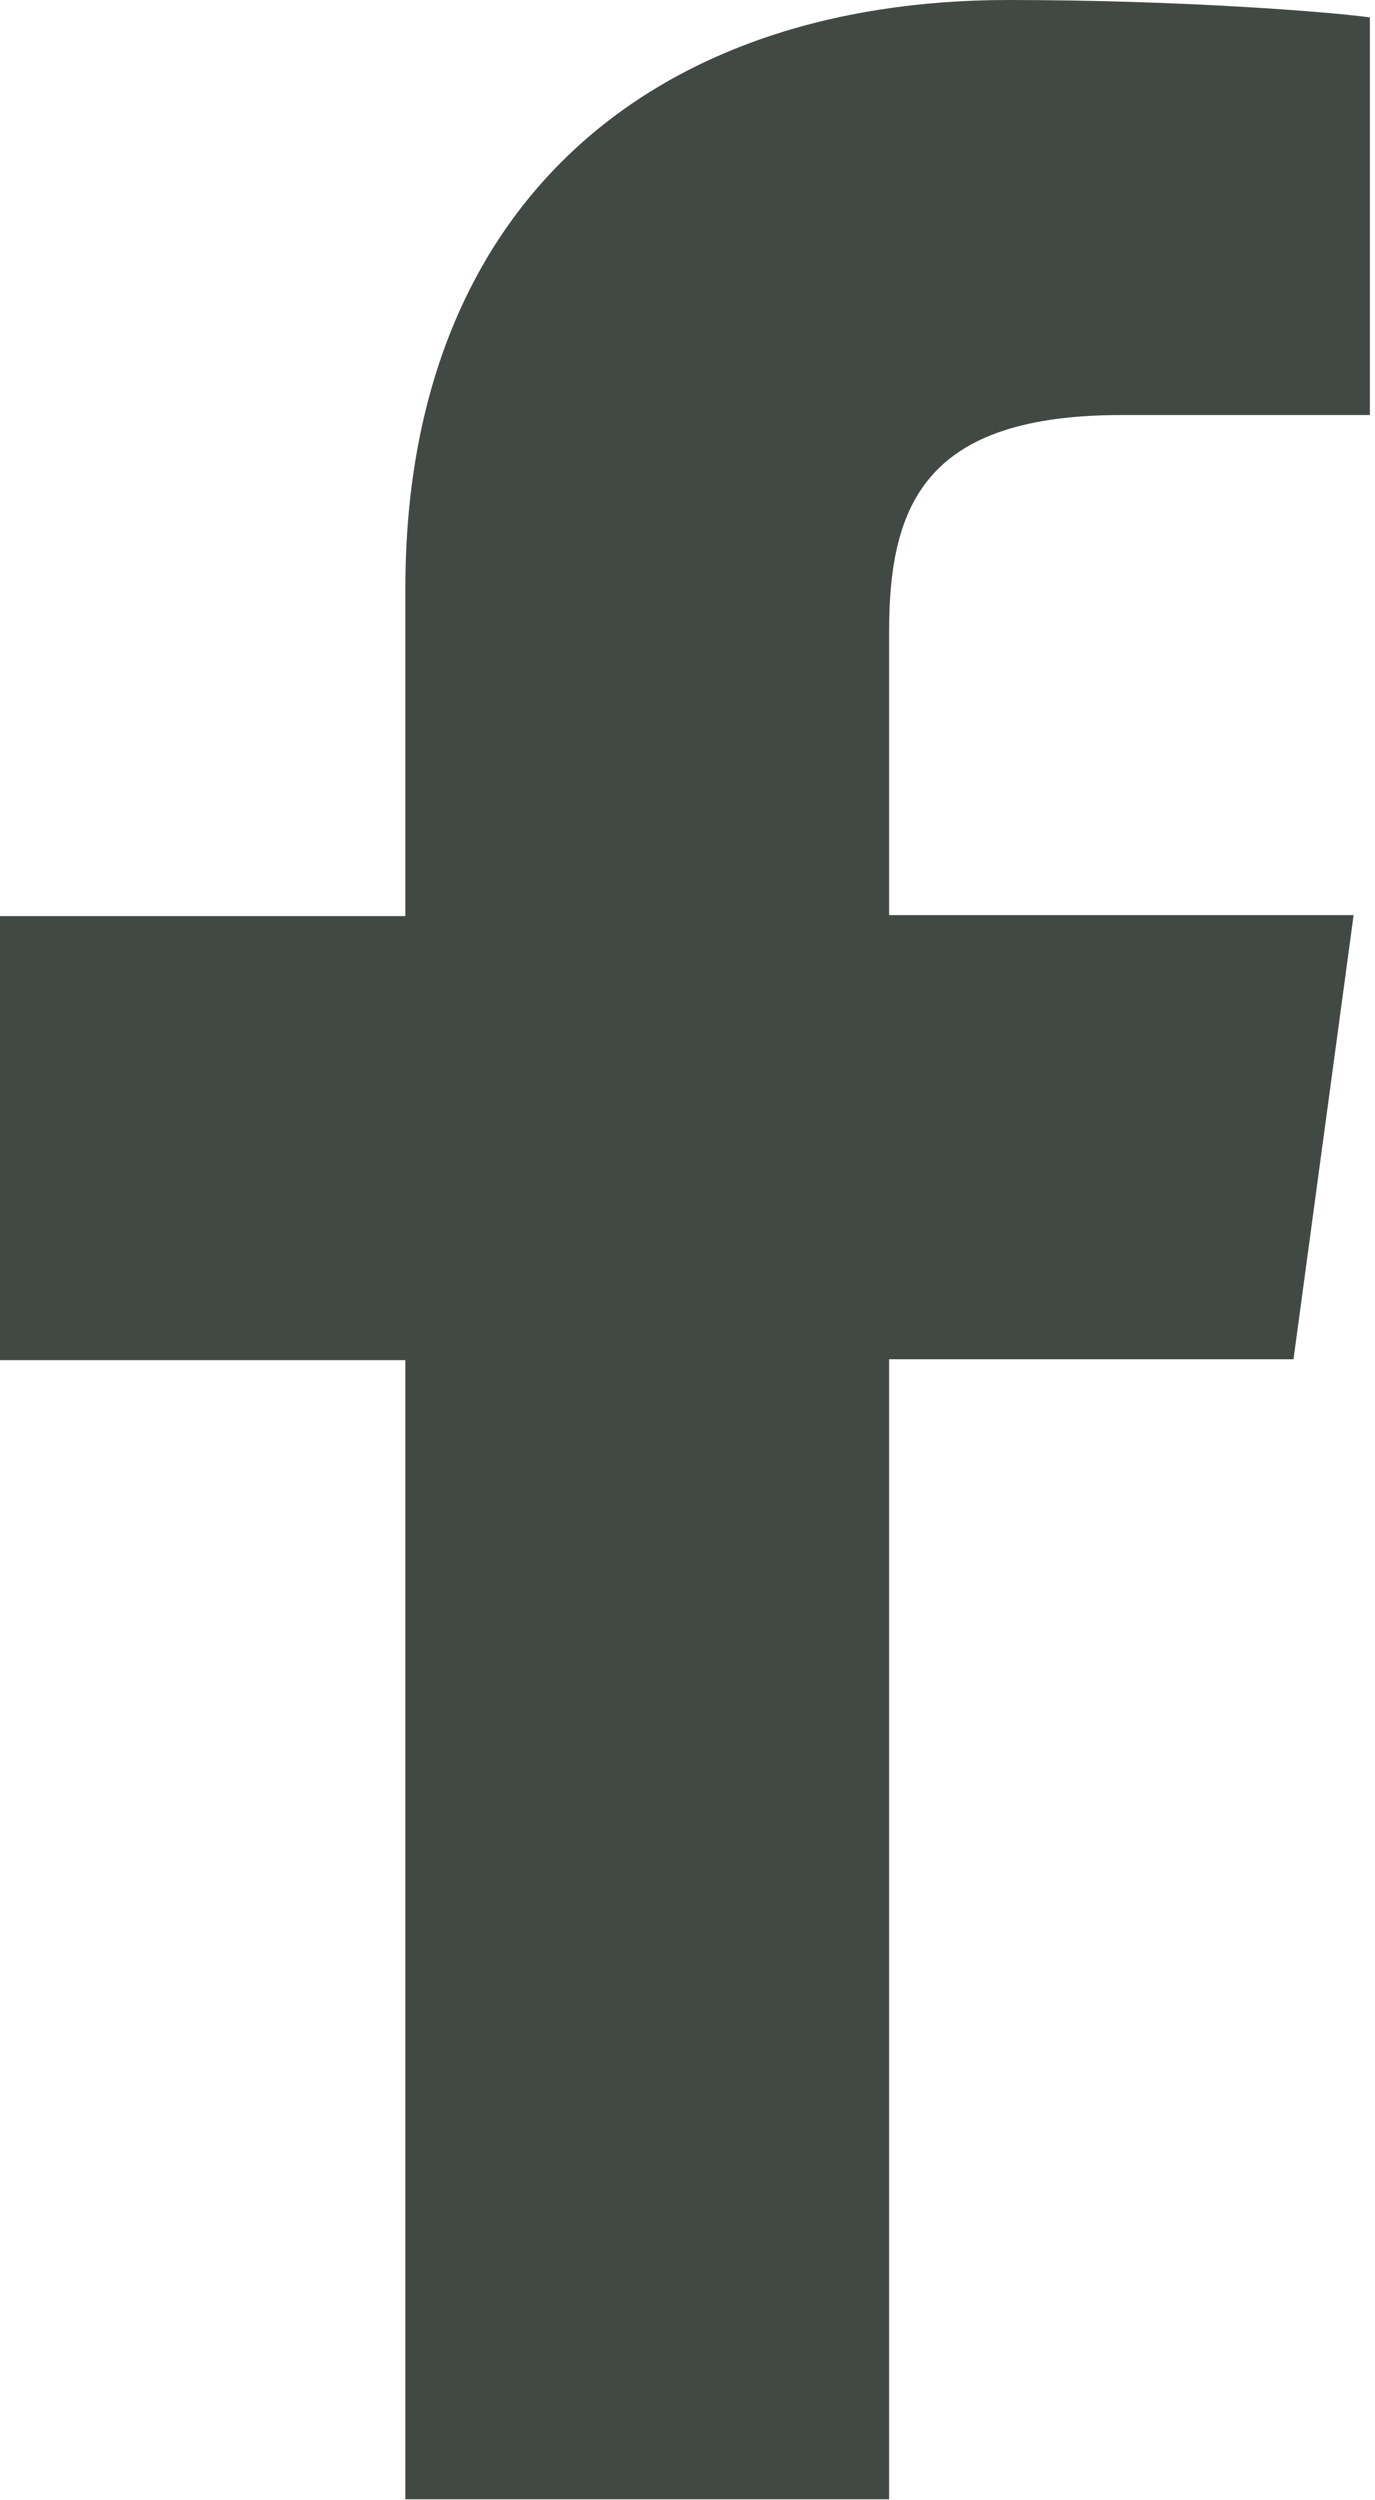 <?xml version="1.0" encoding="UTF-8"?>
<svg width="11px" height="20px" viewBox="0 0 11 20" version="1.1" xmlns="http://www.w3.org/2000/svg" xmlns:xlink="http://www.w3.org/1999/xlink">
    <!-- Generator: sketchtool 63.1 (101010) - https://sketch.com -->
    <title>8D792C3E-F8F2-4DF8-9360-E35C7412CA1F</title>
    <desc>Created with sketchtool.</desc>
    <g id="Page-1" stroke="none" stroke-width="1" fill="none" fill-rule="evenodd">
        <g id="VILA-PLANINKA-web--HOME" transform="translate(-1186, -6895)" fill="#424944" fill-rule="nonzero">
            <g id="Noga_3-Copy" transform="translate(466, 6563)">
                <g id="Noga_OK">
                    <g id="icon_facebook" transform="translate(720, 332)">
                        <path d="M7.113,19.992 L7.113,10.873 L10.348,10.873 L10.829,7.32 L7.113,7.32 L7.113,5.05 C7.113,4.023 7.415,3.32 8.971,3.32 L10.959,3.32 L10.959,0.139 C10.617,0.093 9.436,2.1947266e-14 8.067,2.1947266e-14 C5.199,2.1947266e-14 3.243,1.66 3.243,4.703 L3.243,7.328 L0,7.328 L0,10.88 L3.243,10.88 L3.243,19.992 L7.113,19.992 L7.113,19.992 Z" id="f"></path>
                    </g>
                </g>
            </g>
        </g>
    </g>
</svg>